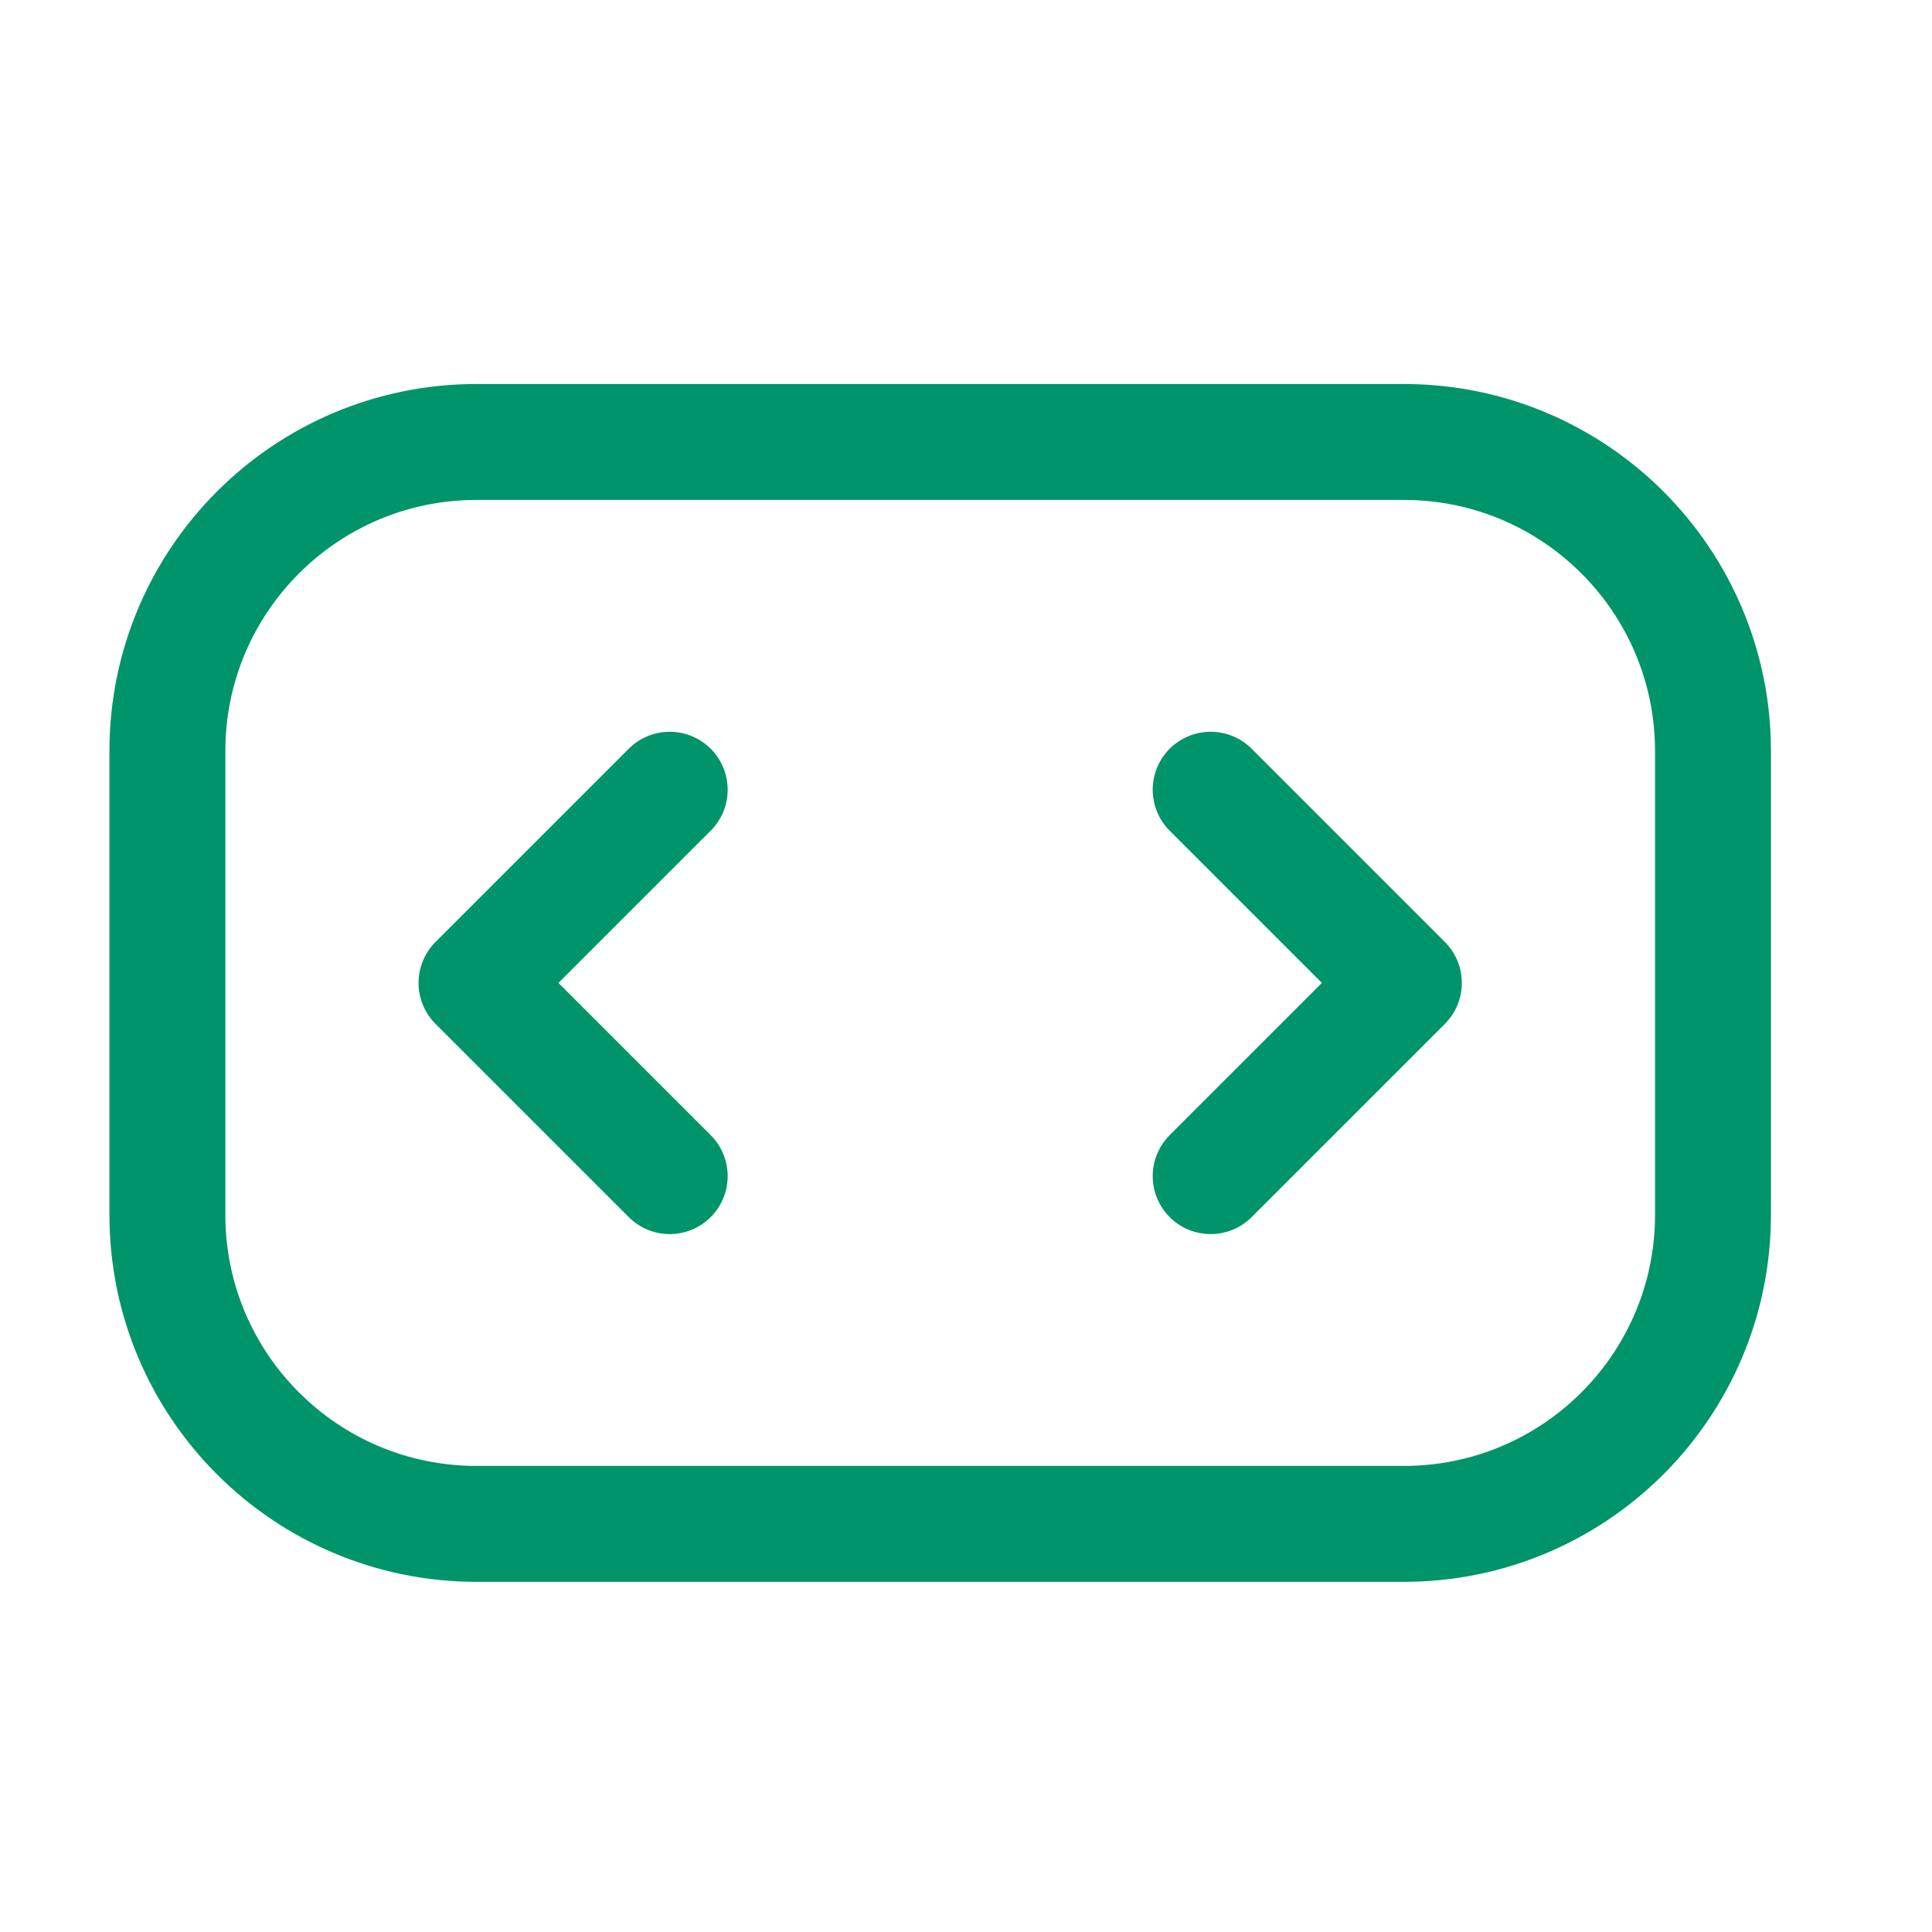 <svg xmlns="http://www.w3.org/2000/svg" width="25" height="25" viewBox="0 0 25 25" fill="none">
  <path d="M8.666 10.219L6.166 12.719L8.666 15.219" stroke="#00946A" stroke-width="1.5" stroke-linecap="round" stroke-linejoin="round"/>
  <path d="M15.666 10.219L18.166 12.719L15.666 15.219" stroke="#00946A" stroke-width="1.5" stroke-linecap="round" stroke-linejoin="round"/>
  <path d="M2.166 15.719V9.719C2.166 7.51 3.957 5.719 6.166 5.719H18.166C20.375 5.719 22.166 7.51 22.166 9.719V15.719C22.166 17.928 20.375 19.719 18.166 19.719H6.166C3.957 19.719 2.166 17.928 2.166 15.719Z" stroke="#00946A" stroke-width="1.5"/>
</svg>